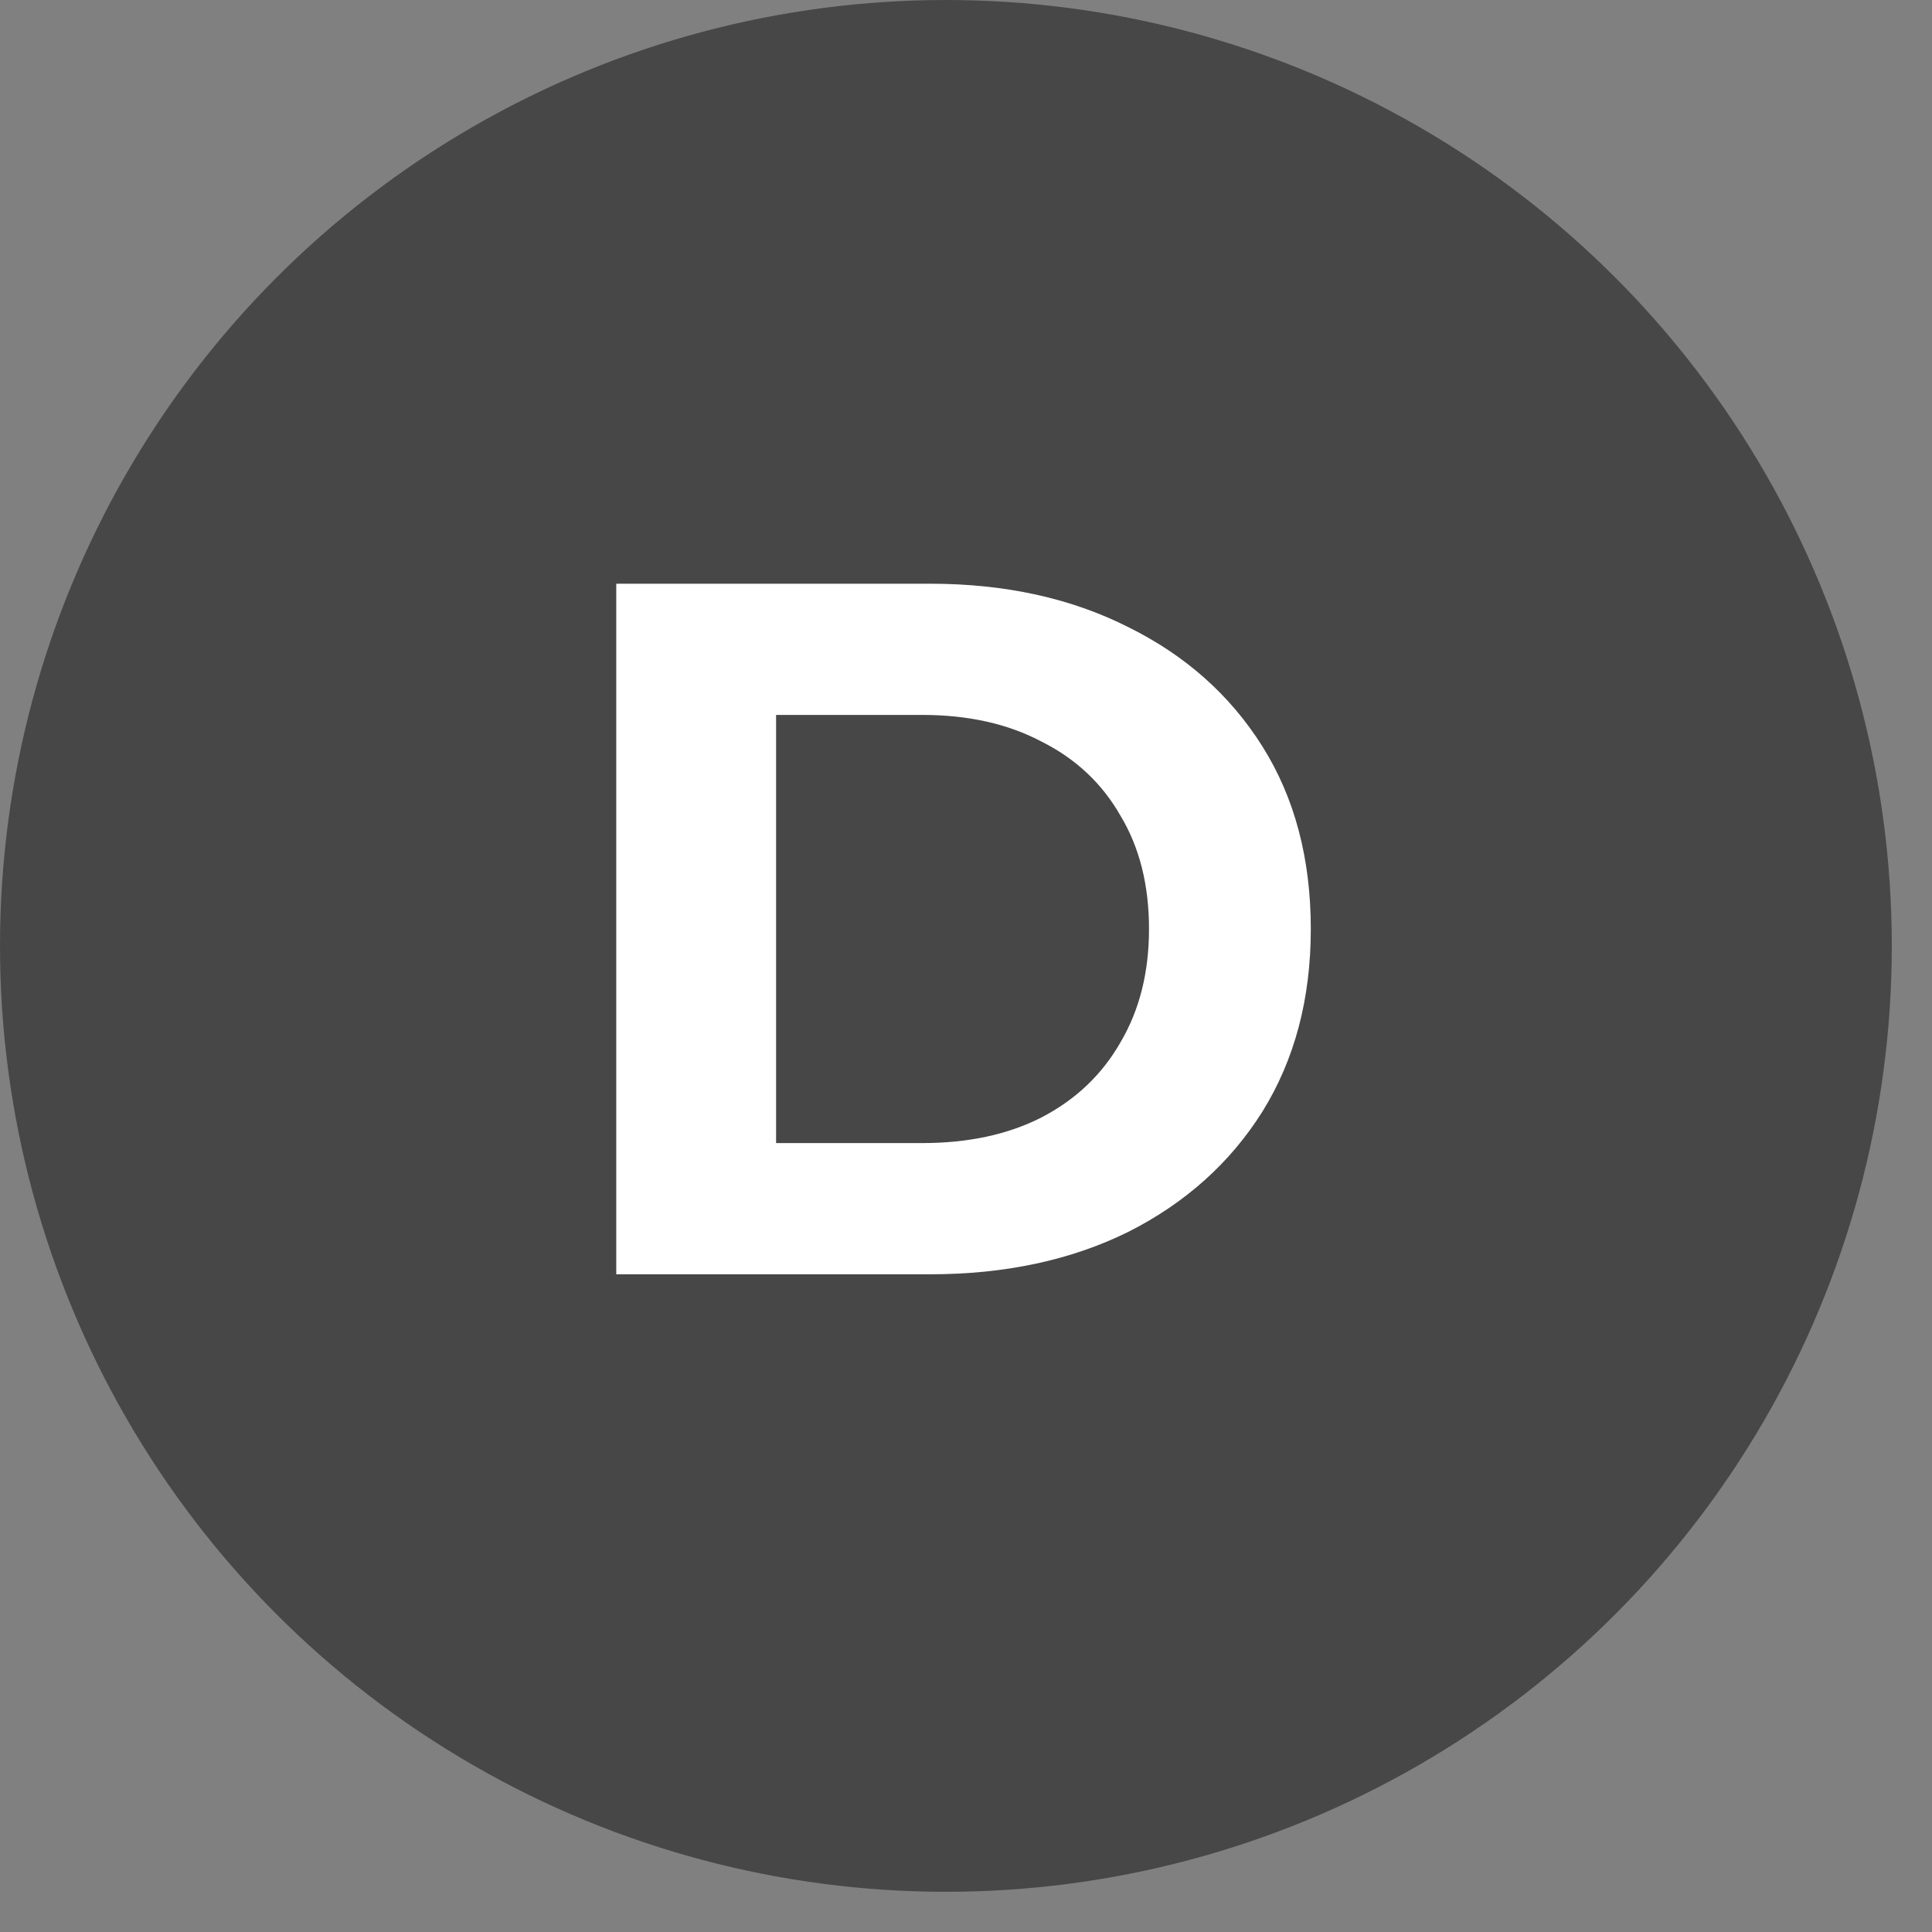 <svg width="47" height="47" viewBox="0 0 47 47" fill="none" xmlns="http://www.w3.org/2000/svg">
<rect x="0" y="0" width="47" height="47" fill="#808080" stroke="none"/>
<circle cx="23.011" cy="23.011" r="23.011" fill="#474747"/>
<path d="M14.992 31V14.2H22.624C24.448 14.2 26.056 14.552 27.448 15.256C28.84 15.944 29.928 16.912 30.712 18.16C31.496 19.408 31.888 20.888 31.888 22.6C31.888 24.296 31.496 25.776 30.712 27.04C29.928 28.288 28.84 29.264 27.448 29.968C26.056 30.656 24.448 31 22.624 31H14.992ZM18.88 27.808H22.432C23.552 27.808 24.52 27.6 25.336 27.184C26.168 26.752 26.808 26.144 27.256 25.36C27.72 24.576 27.952 23.656 27.952 22.6C27.952 21.528 27.72 20.608 27.256 19.84C26.808 19.056 26.168 18.456 25.336 18.04C24.52 17.608 23.552 17.392 22.432 17.392H18.88V27.808Z" fill="white"/>
</svg>
